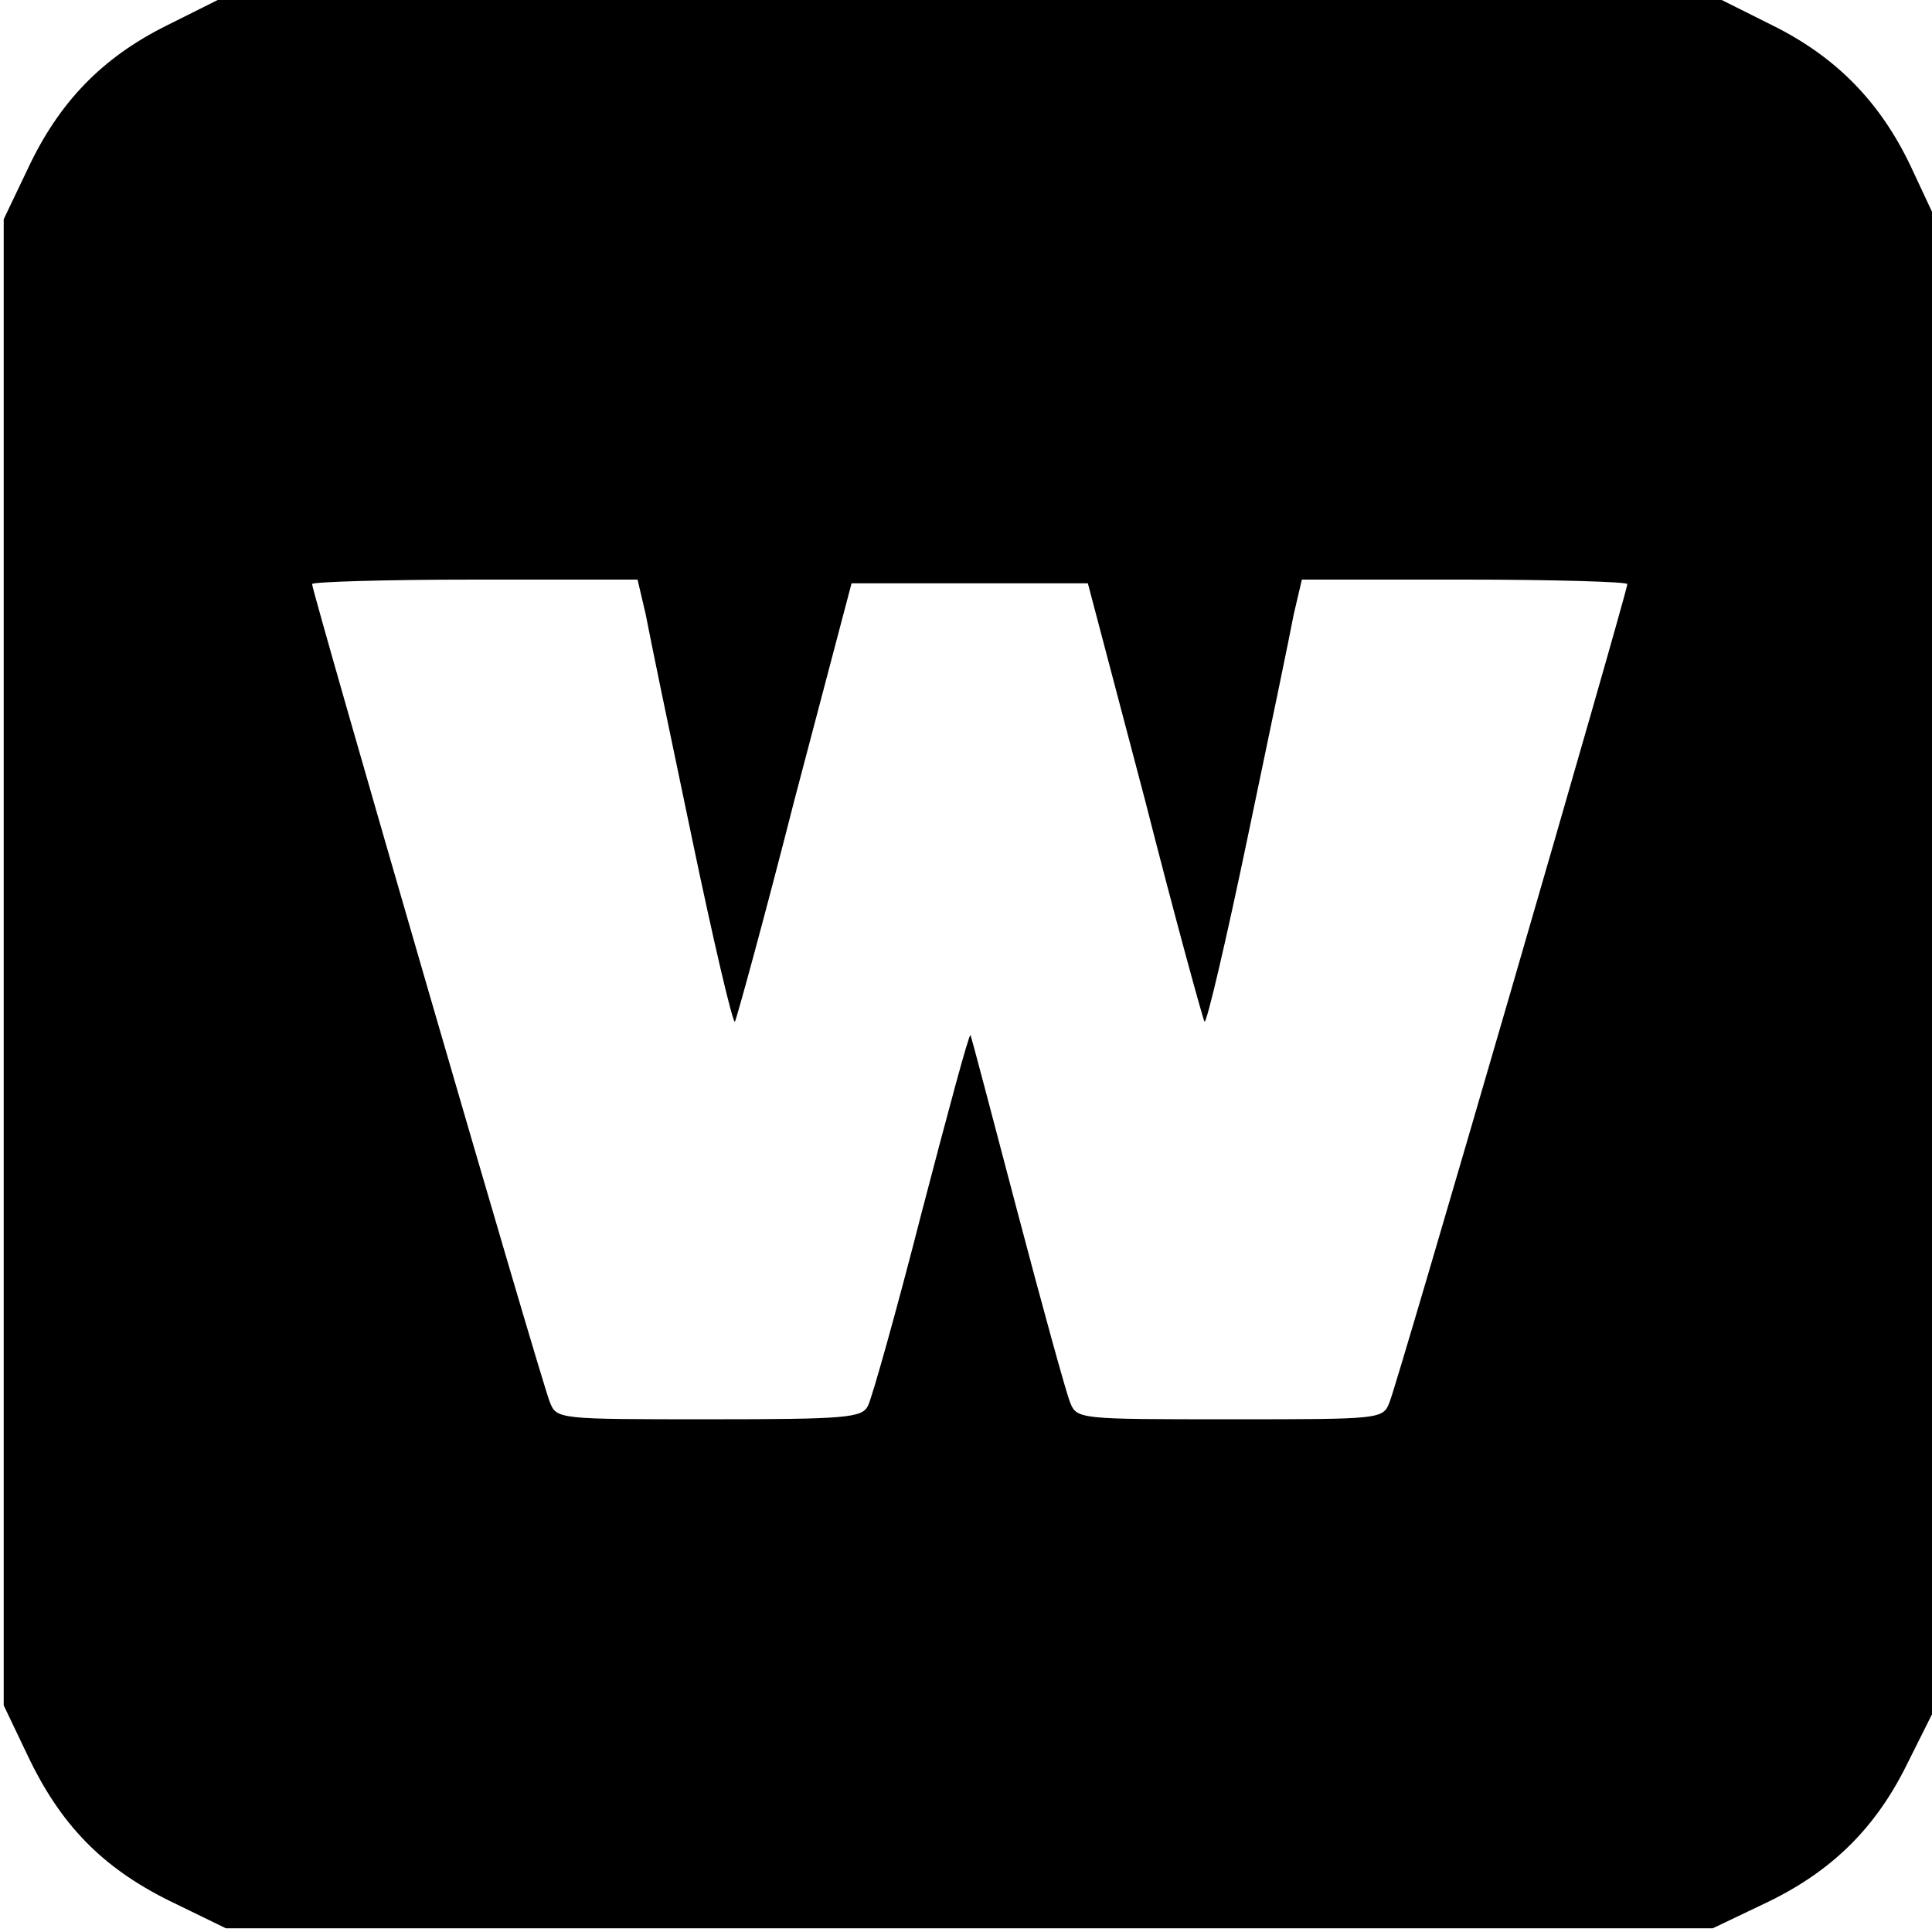 <?xml version="1.0" standalone="no"?>
<!DOCTYPE svg PUBLIC "-//W3C//DTD SVG 20010904//EN"
 "http://www.w3.org/TR/2001/REC-SVG-20010904/DTD/svg10.dtd">
<svg version="1.0" xmlns="http://www.w3.org/2000/svg"
 width="260pt" height="260pt" viewBox="0 0 260 260"
 preserveAspectRatio="xMidYMid meet">
<g transform="translate(0,260) scale(0.1,-0.1)"
fill="#000000" stroke="none">
<path d="M223 2565 c-86 -43 -144 -103 -186 -193 l-32 -67 0 -1000 0 -1000 32
-67 c44 -93 100 -151 191 -196 l76 -37 1000 0 1001 0 67 32 c90 42 150 100
193 186 l35 70 0 1011 0 1011 -29 62 c-41 86 -100 146 -184 188 l-70 35 -1012
0 -1012 0 -70 -35z m646 -792 c5 -27 33 -162 62 -300 29 -139 55 -250 58 -248
2 3 39 137 80 298 l77 292 159 0 159 0 77 -292 c41 -161 78 -295 80 -298 3 -2
29 109 58 248 29 138 57 273 62 300 l11 47 219 0 c120 0 219 -3 219 -6 0 -11
-310 -1078 -320 -1101 -9 -23 -11 -23 -215 -23 -203 0 -206 0 -215 23 -5 12
-37 128 -71 257 -34 129 -62 236 -63 237 -2 2 -31 -106 -66 -240 -34 -133 -67
-250 -72 -259 -8 -16 -29 -18 -214 -18 -202 0 -205 0 -214 23 -10 22 -320
1090 -320 1101 0 3 99 6 219 6 l219 0 11 -47z"/>
</g>
</svg>
